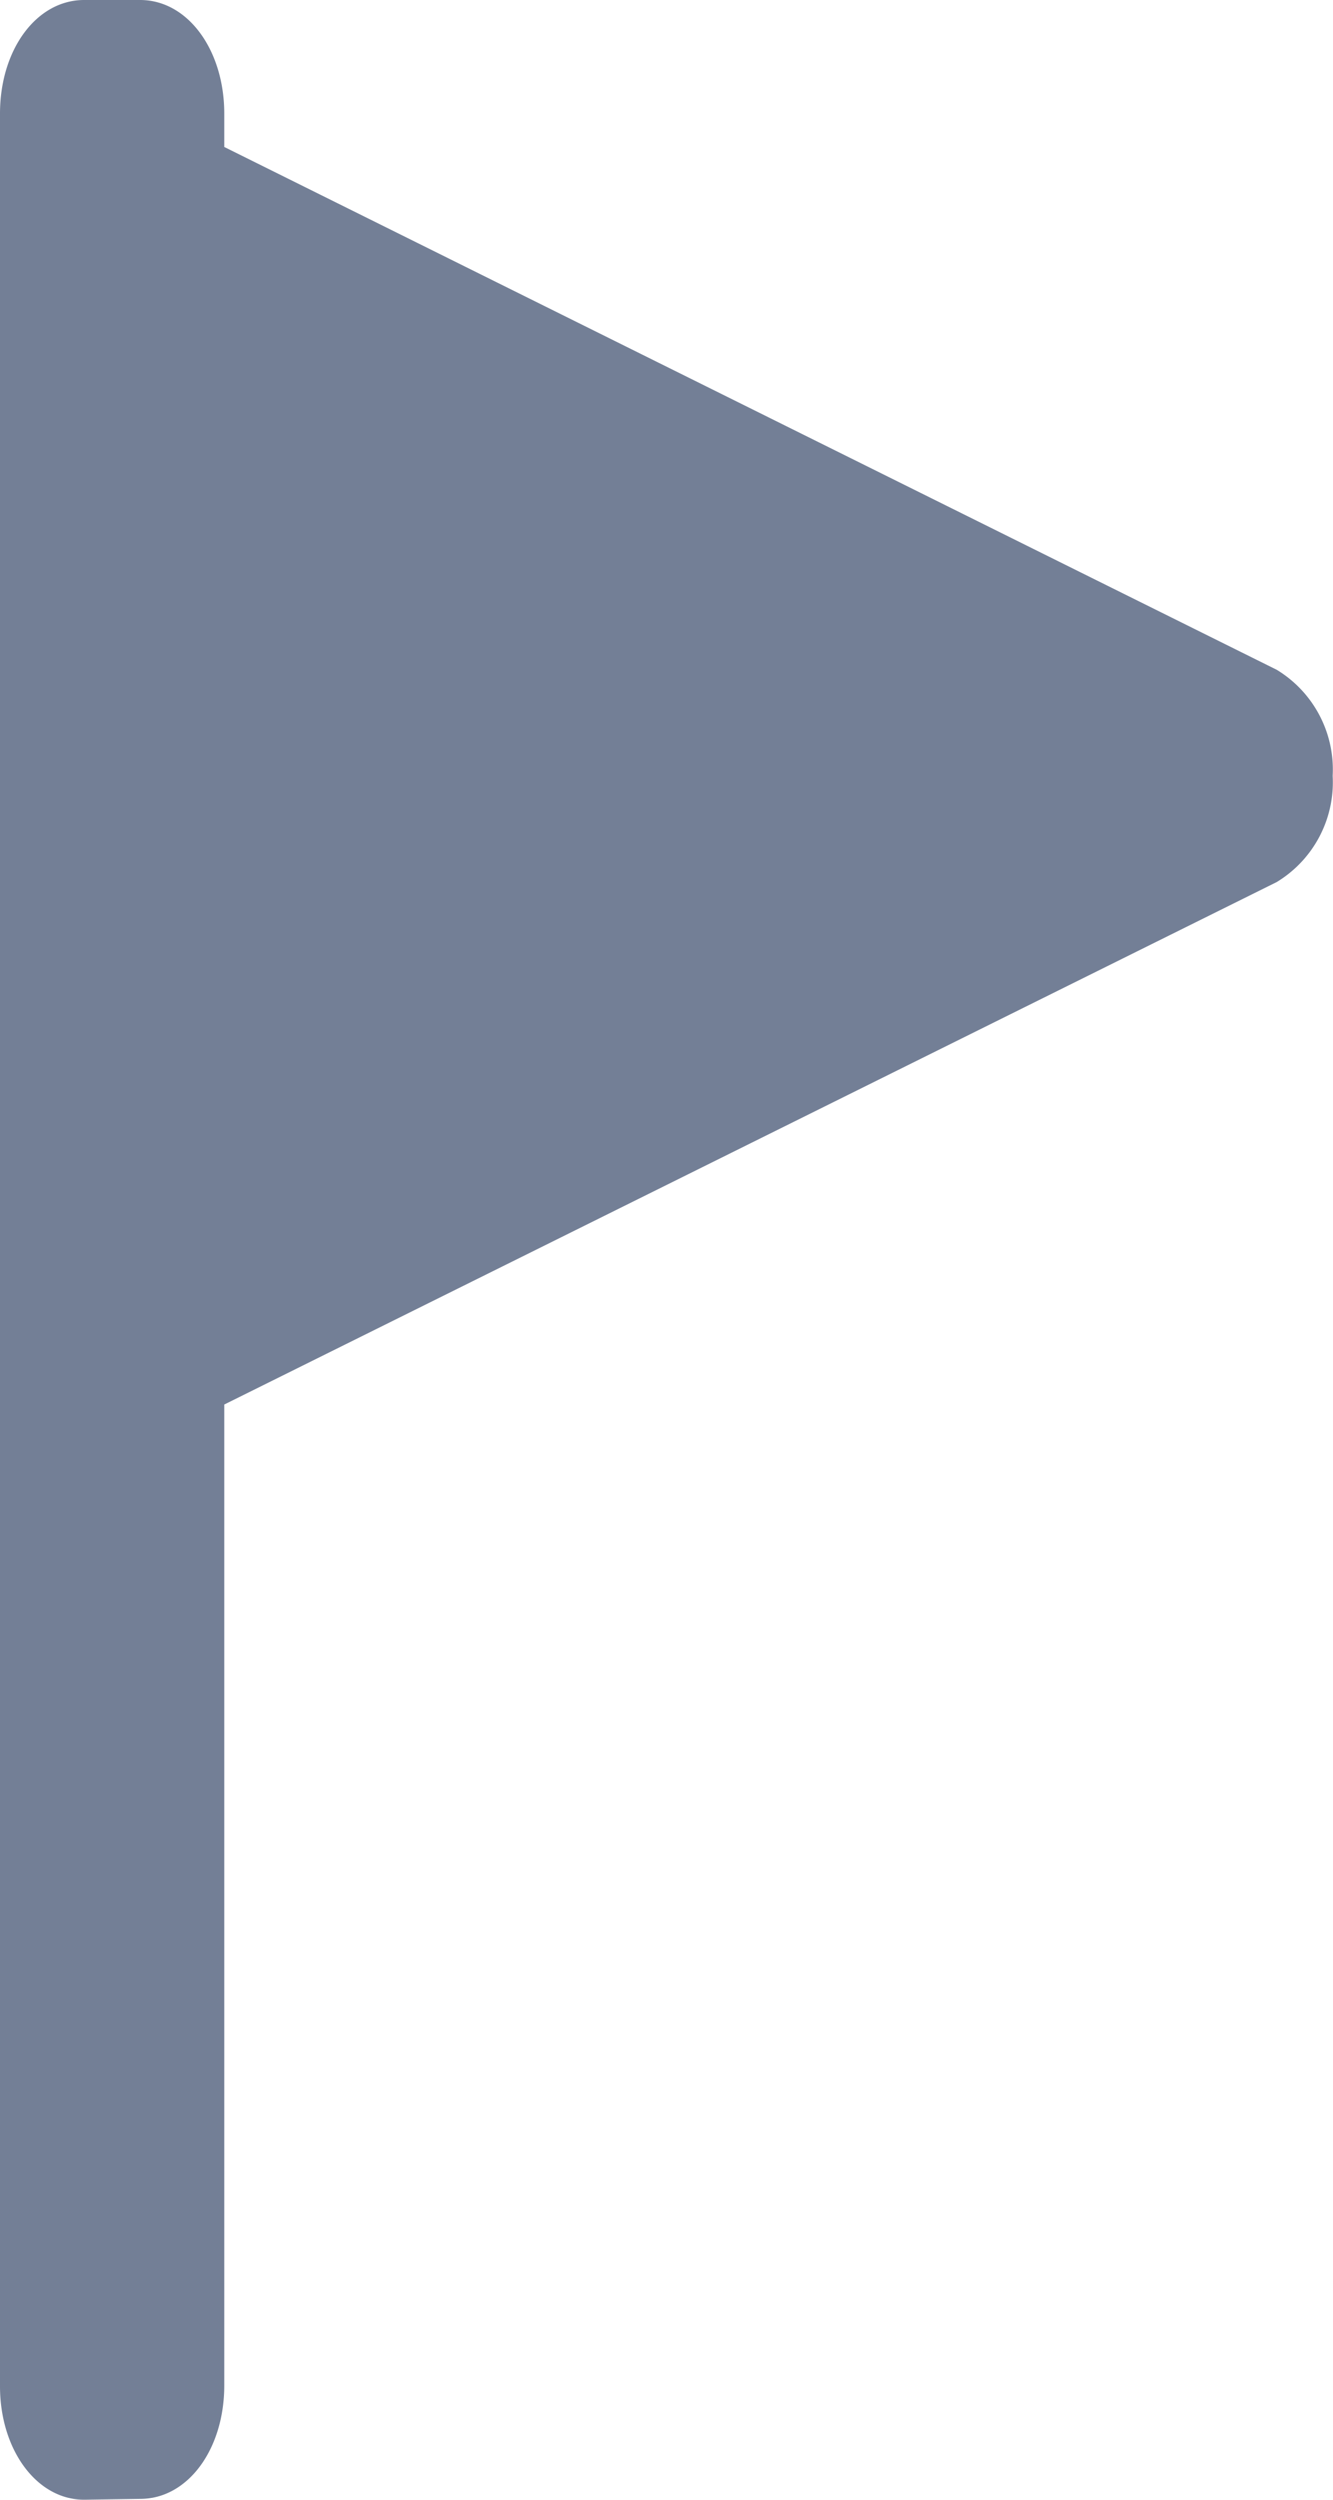 <svg xmlns="http://www.w3.org/2000/svg" width="8" height="15" viewBox="0 0 8 15"><path d="M-4771.495,4471c-.285,0-.505-.3-.505-.681v-13.637c0-.386.22-.682.505-.682h.336c.286,0,.505.3.505.682v.2l6.316,3.137a.7.7,0,0,1,.336.637.7.7,0,0,1-.336.637l-6.316,3.135v5.886c0,.384-.219.681-.505.681Z" transform="translate(4772 -4456)" fill="#737F96"/></svg>